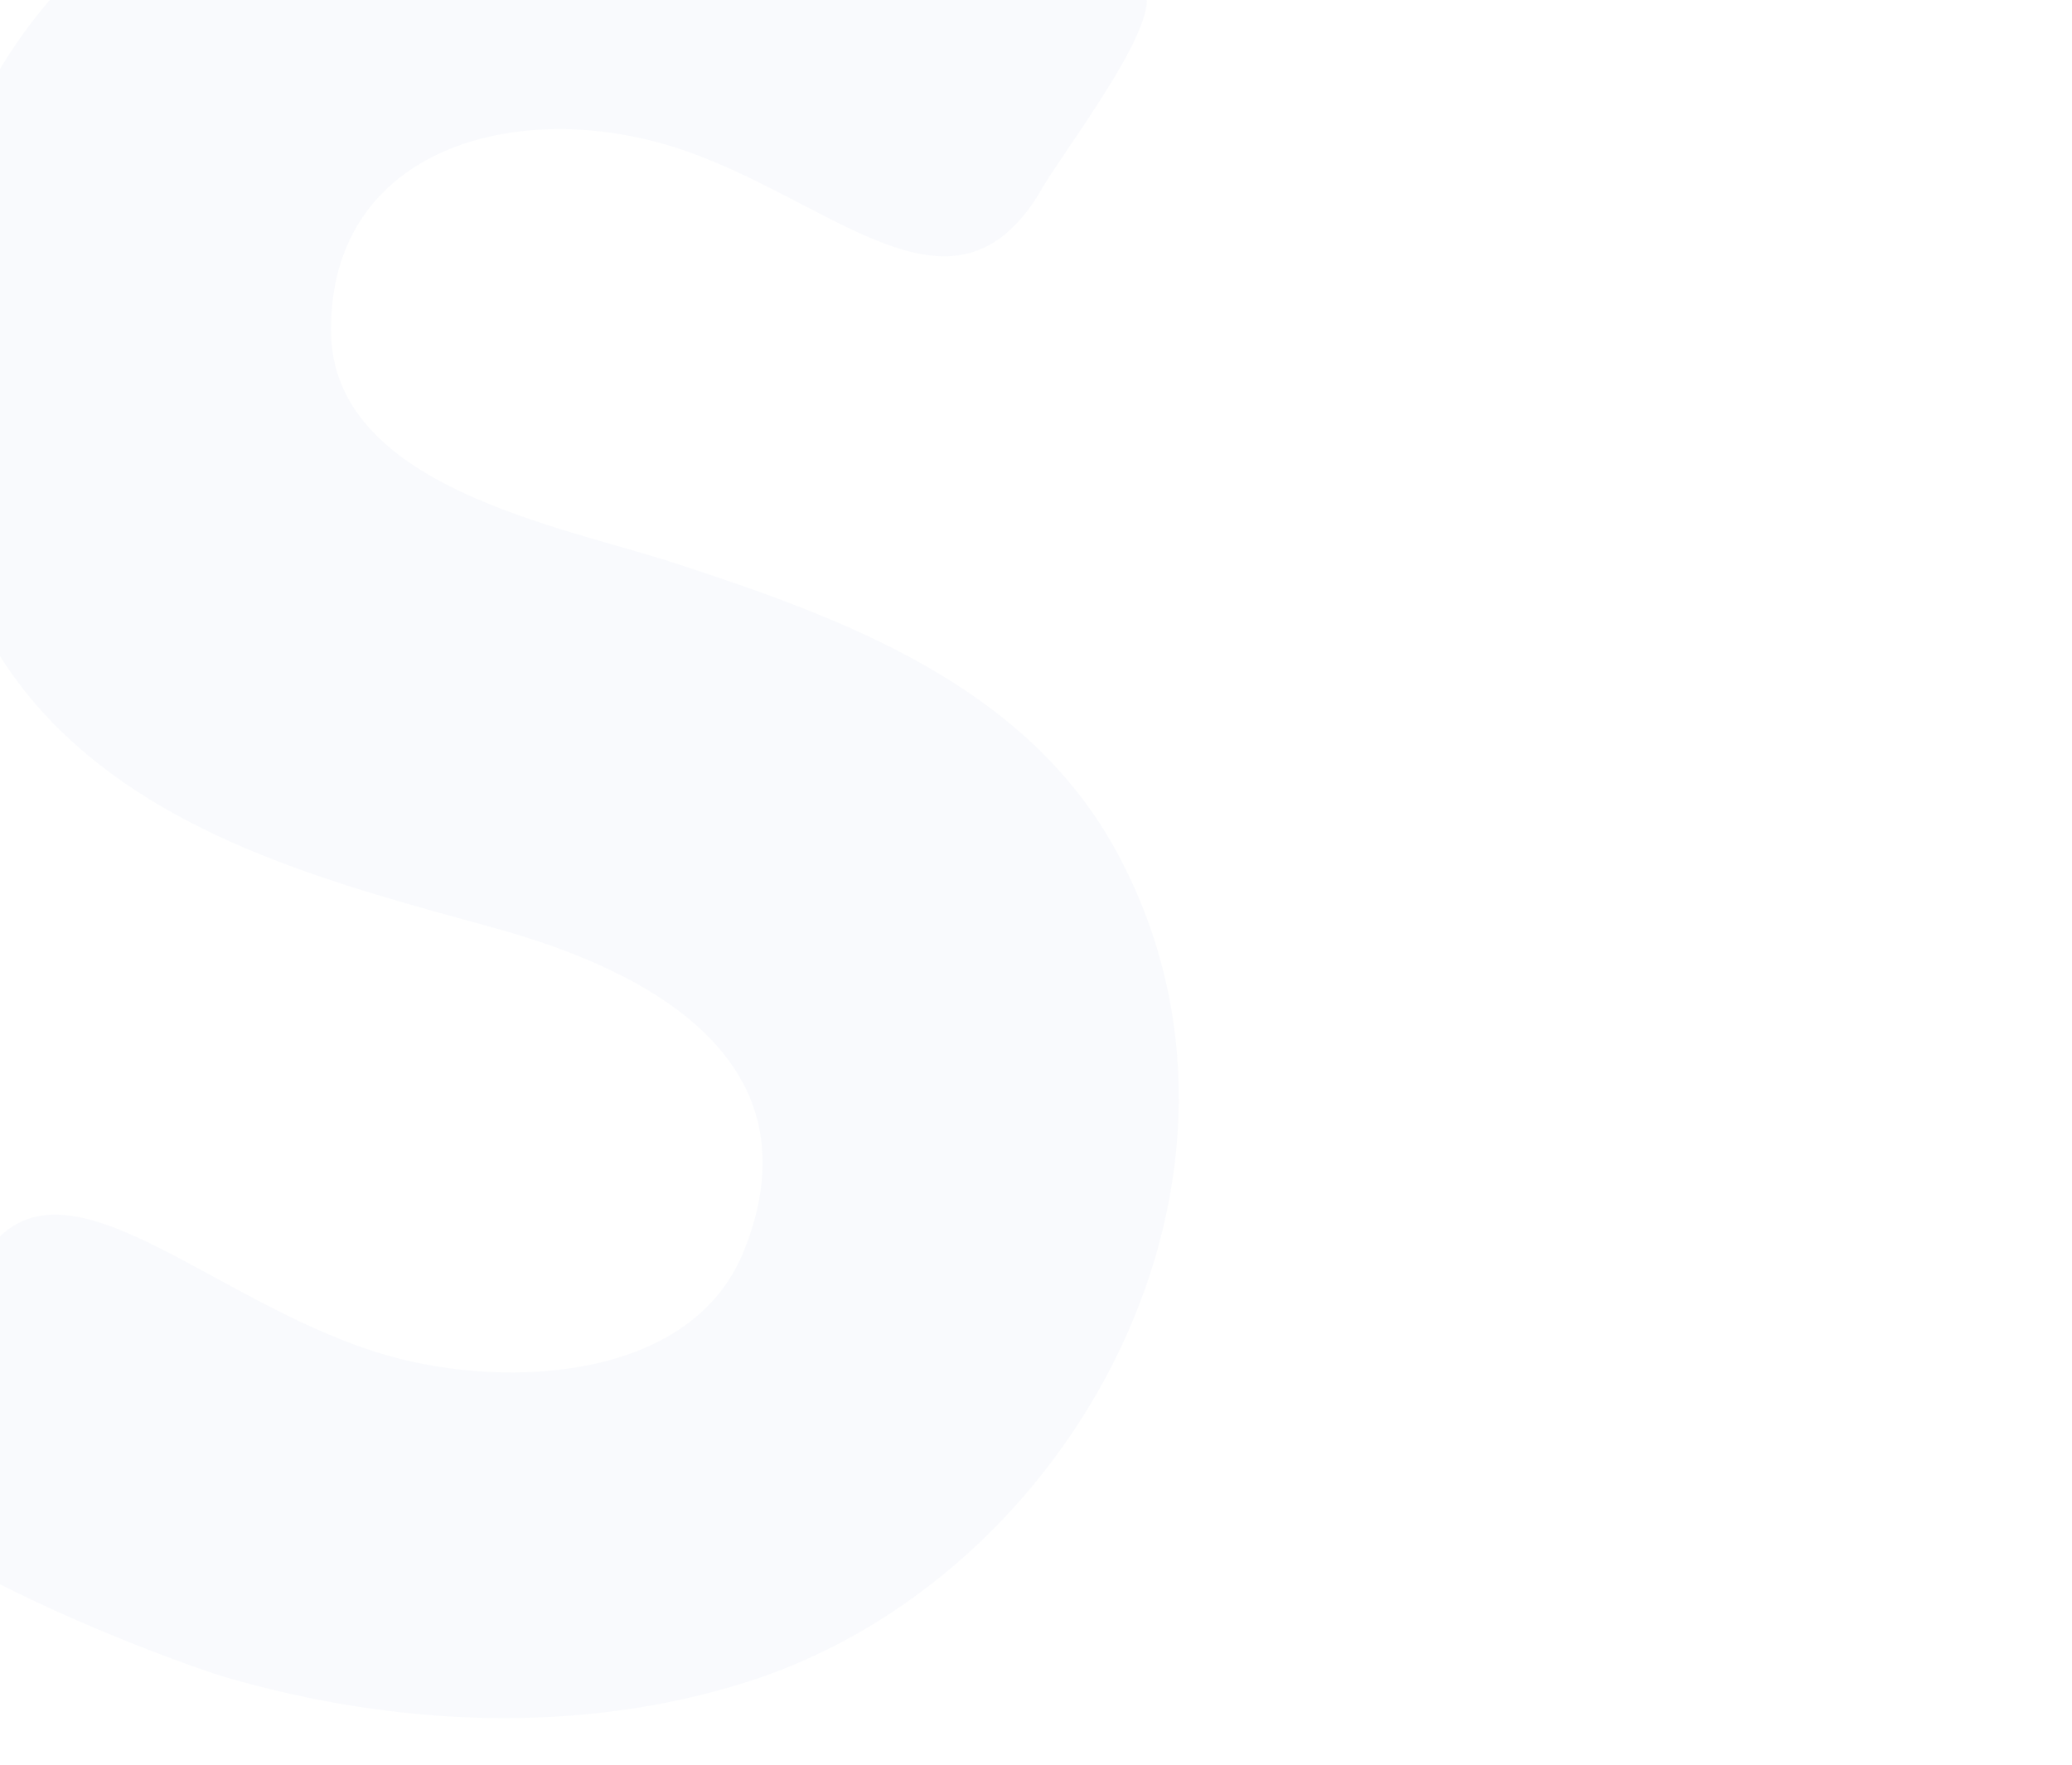 <svg xmlns="http://www.w3.org/2000/svg" width="1190" height="1014" viewBox="0 0 1190 1014">
    <path opacity=".03" fill="#3E59B8" d="M428.79,966.25c-96.12,30.48-202.07,25.31-298.1-2.47	C112.94,958.65,52.03,936.54,0,910.04V710.22c46.64-44.51,128.44,42.24,224.35,68.931c66.11,18.399,173.01,14.609,203.07-61	c43.23-108.75-54.38-160.521-142.93-184.92C195.62,508.74,97.13,483.47,30.6,415.56C19.02,403.74,8.84,390.78,0,376.94V39.64	C8.51,25.46,18.08,12.24,28.59,0h630.101c-0.29,26.22-50.881,90.61-62.69,112.48c-52.28,82.9-124.51-5.26-217.54-30.52	c-87.93-23.9-188.39,5.97-188.39,107.53c0,89.94,131.43,112.45,196.74,133.75c97.86,31.9,202.45,70.28,254.48,166.03	C741.71,674.08,617.5,906.41,428.79,966.25z"/>
</svg>
